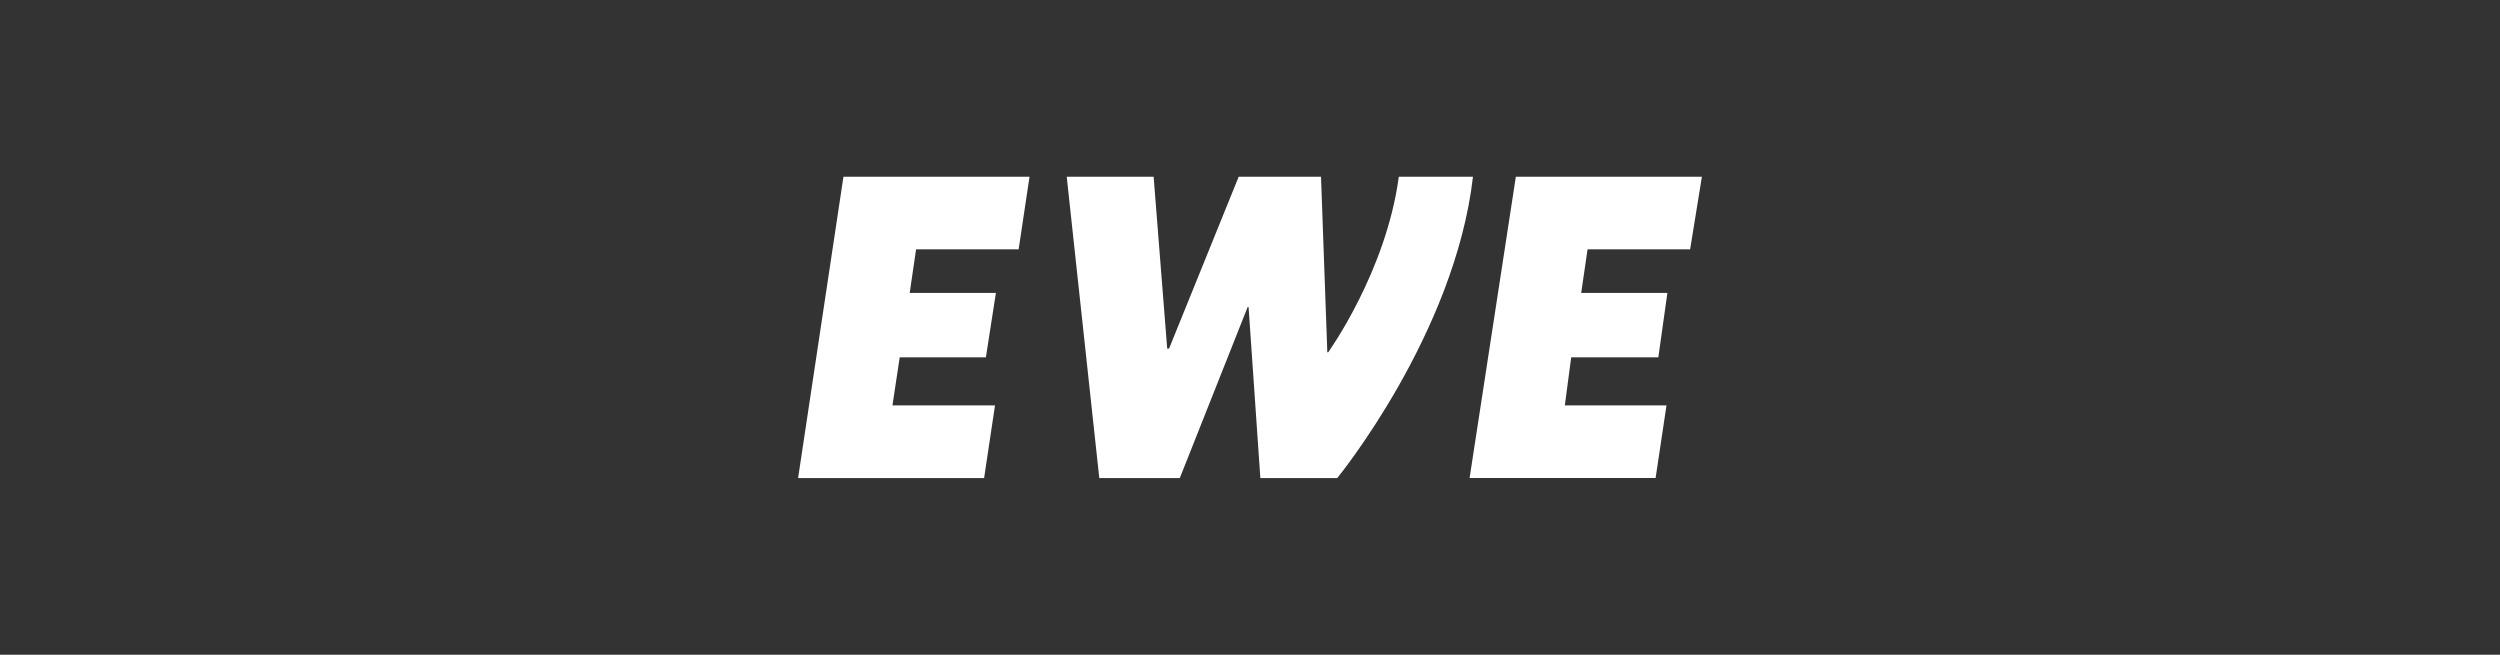<?xml version="1.0" encoding="UTF-8"?>
<svg id="Ebene_2" data-name="Ebene 2" xmlns="http://www.w3.org/2000/svg" width="420" height="110" xmlns:xlink="http://www.w3.org/1999/xlink" viewBox="0 0 420 110">
  <rect x="0" y="0" width="420" height="110" fill="#333333" stroke="none"/>
  <defs>
    <style>
      .cls-1 {
        fill: #fff;
      }

      .cls-2 {
        fill: none;
      }

      .cls-3 {
        clip-path: url(#clippath);
      }
    </style>
    <clipPath id="clippath">
      <rect class="cls-2" x="134.07" y="29.69" width="151.85" height="50.62"/>
    </clipPath>
  </defs>
  <g id="Ebene_1-2" data-name="Ebene 1">
    <g>
      <g id="Gruppe_90" data-name="Gruppe 90">
        <path id="Pfad_47" data-name="Pfad 47" class="cls-1" d="M141.7,29.69l-7.62,50.62h31.25l1.83-12.2h-17.23l1.22-8.08h14.48l1.68-10.82h-14.48l1.07-7.32h17.23l1.83-12.2h-31.26Z"/>
        <g id="Gruppe_89" data-name="Gruppe 89">
          <g class="cls-3">
            <g id="Gruppe_88" data-name="Gruppe 88">
              <path id="Pfad_48" data-name="Pfad 48" class="cls-1" d="M179.22,29.69h14.59l2.28,28.88h.31l11.7-28.88h13.83l1.06,29.49h.15s9.73-13.53,11.86-29.49h12.46c-3.04,26.45-22.8,50.62-22.8,50.62h-12.92l-1.98-28.73h-.15l-11.4,28.73h-13.53l-5.47-50.62Z"/>
              <path id="Pfad_49" data-name="Pfad 49" class="cls-1" d="M254.67,29.69h31.25l-1.98,12.2h-17.23l-1.07,7.32h14.48l-1.52,10.82h-14.64l-1.07,8.08h17.08l-1.83,12.2h-31.25l7.77-50.62Z"/>
            </g>
          </g>
        </g>
      </g>
      <rect class="cls-2" width="420" height="110"/>
    </g>
  </g>
</svg>